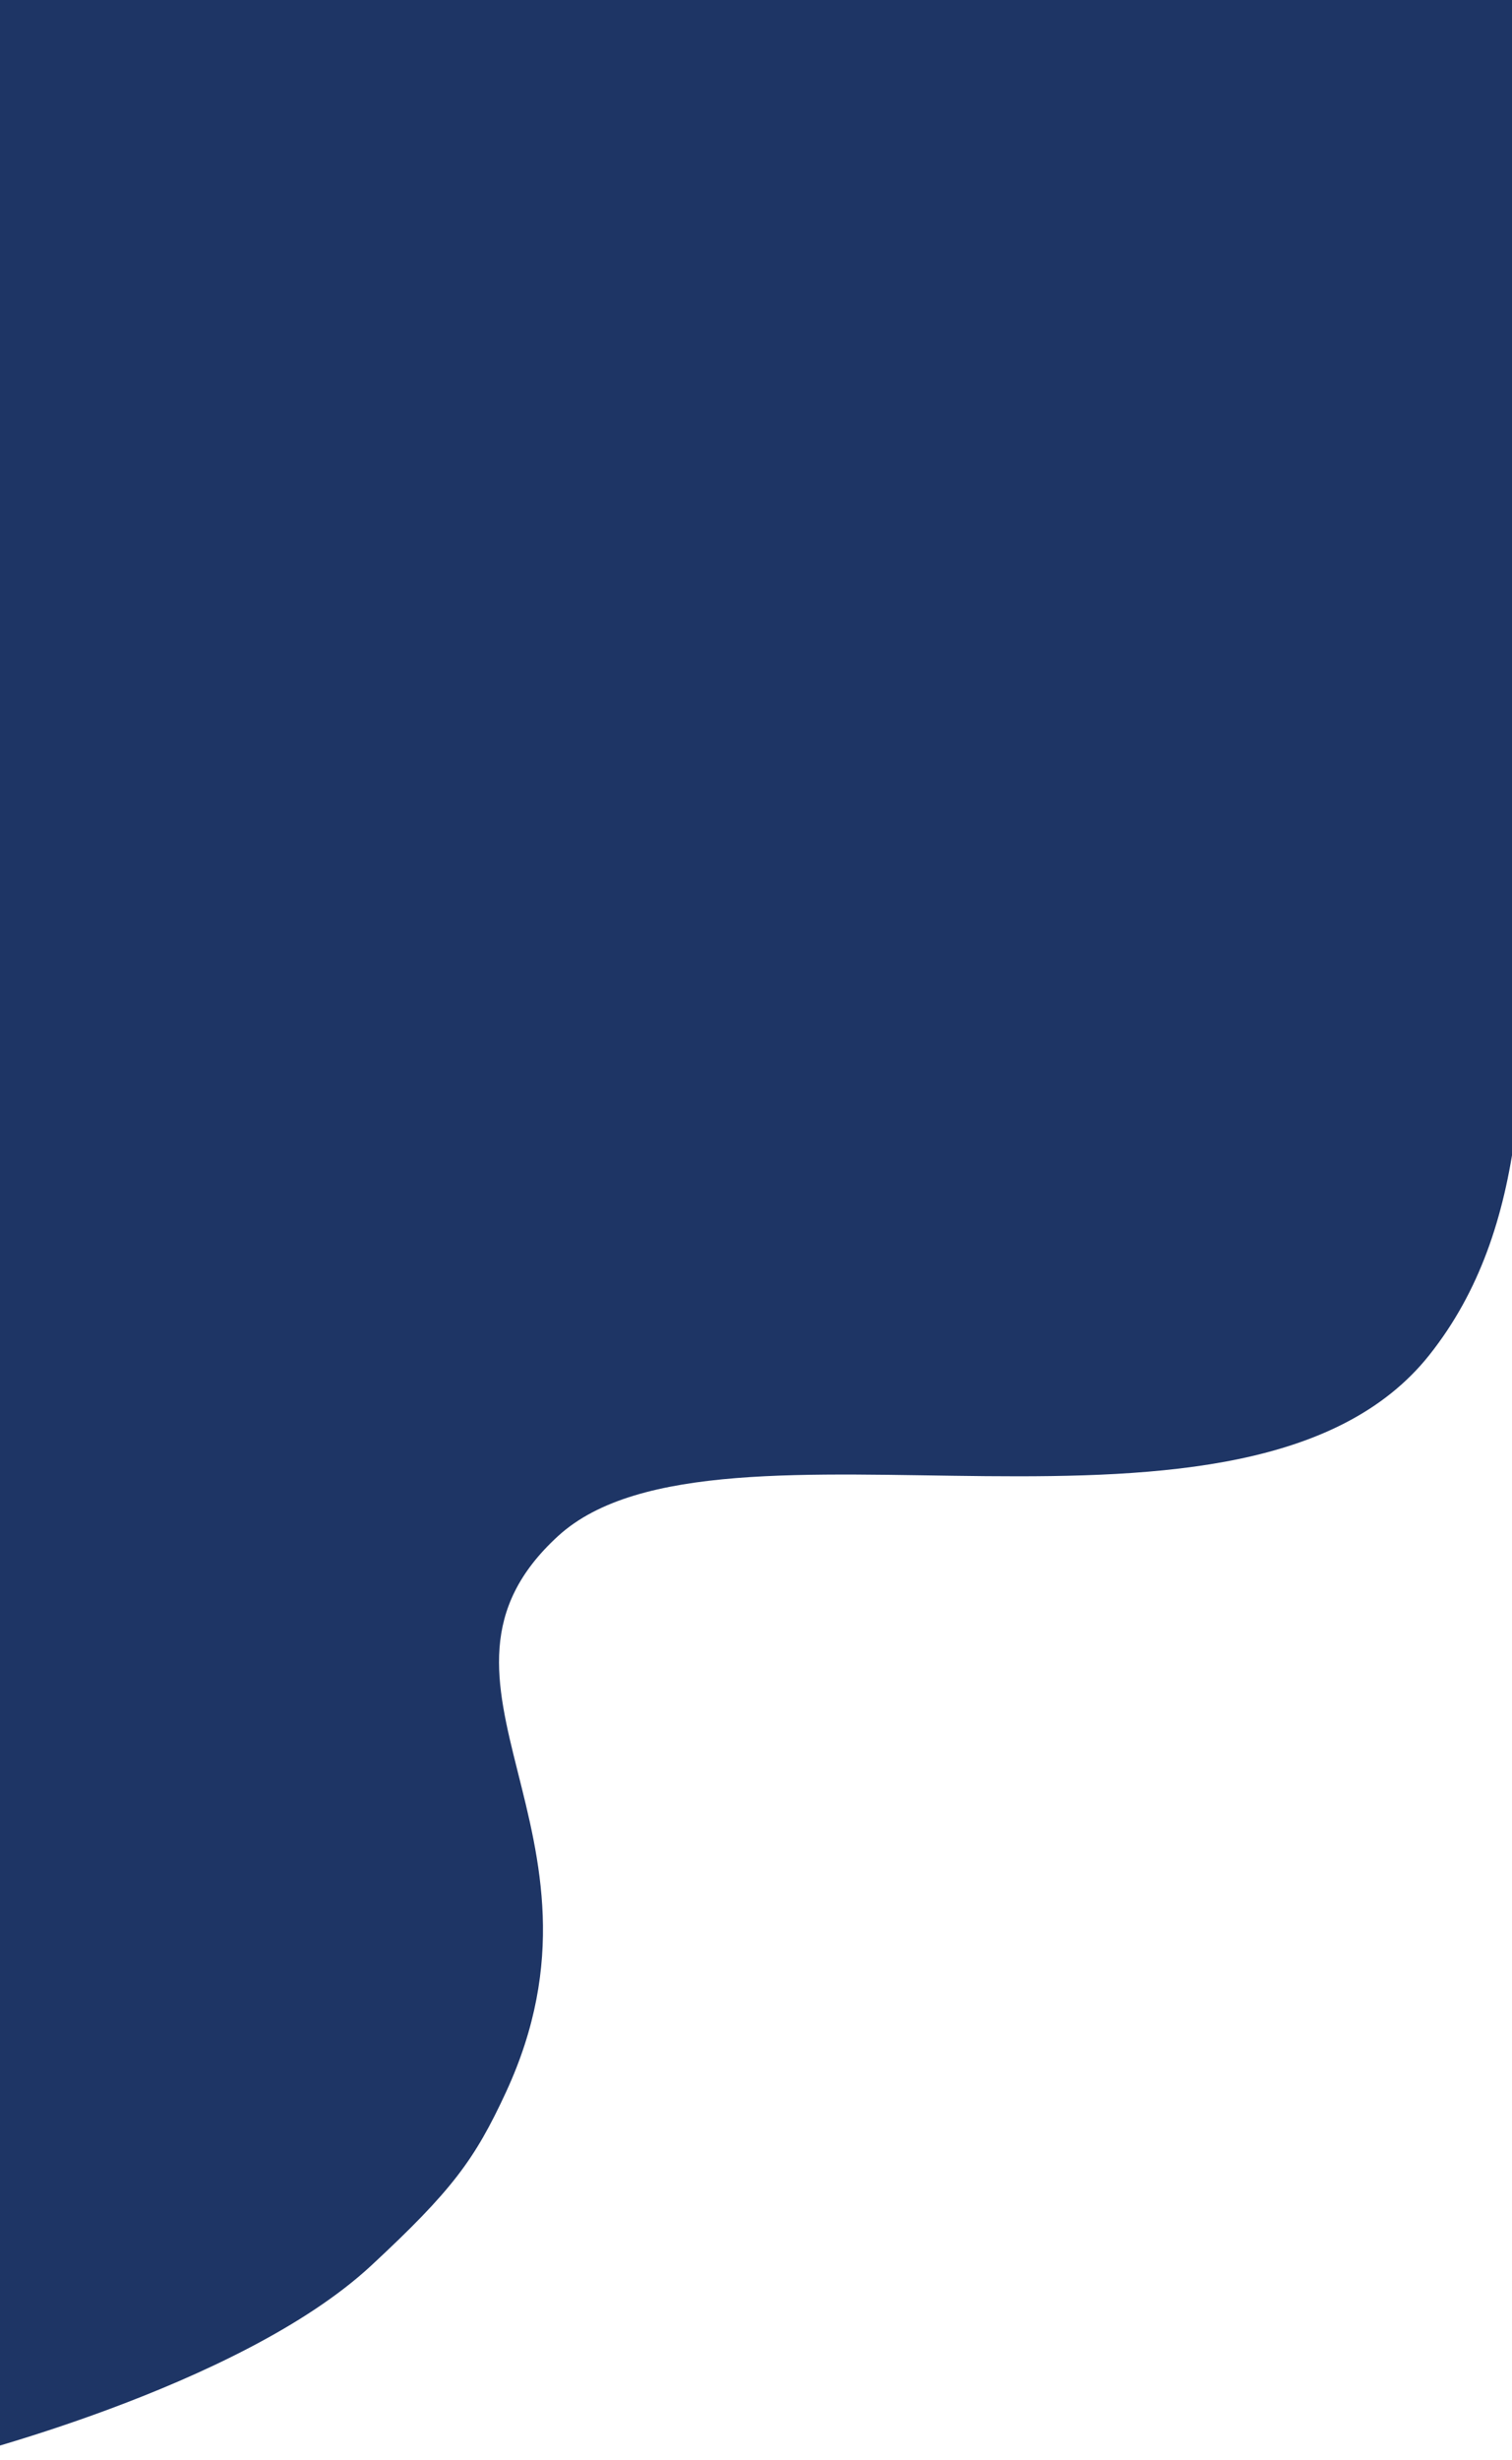 <svg width="393" height="639" viewBox="0 0 393 639" fill="none" xmlns="http://www.w3.org/2000/svg">
<path d="M-13.5 639L-3.5 -107.5L428.608 -87.441C428.608 -87.441 445.415 -1.177 414.942 66.966C368.273 171.326 424 286 371.5 352C324.404 411.206 186.636 360.999 145.068 399C103.5 437 163 475.5 131.5 543.5C123.393 561 117.5 569 96.5 588.5C62.109 620.434 -13.5 639 -13.5 639Z" fill="#1E3565"/>
</svg>

